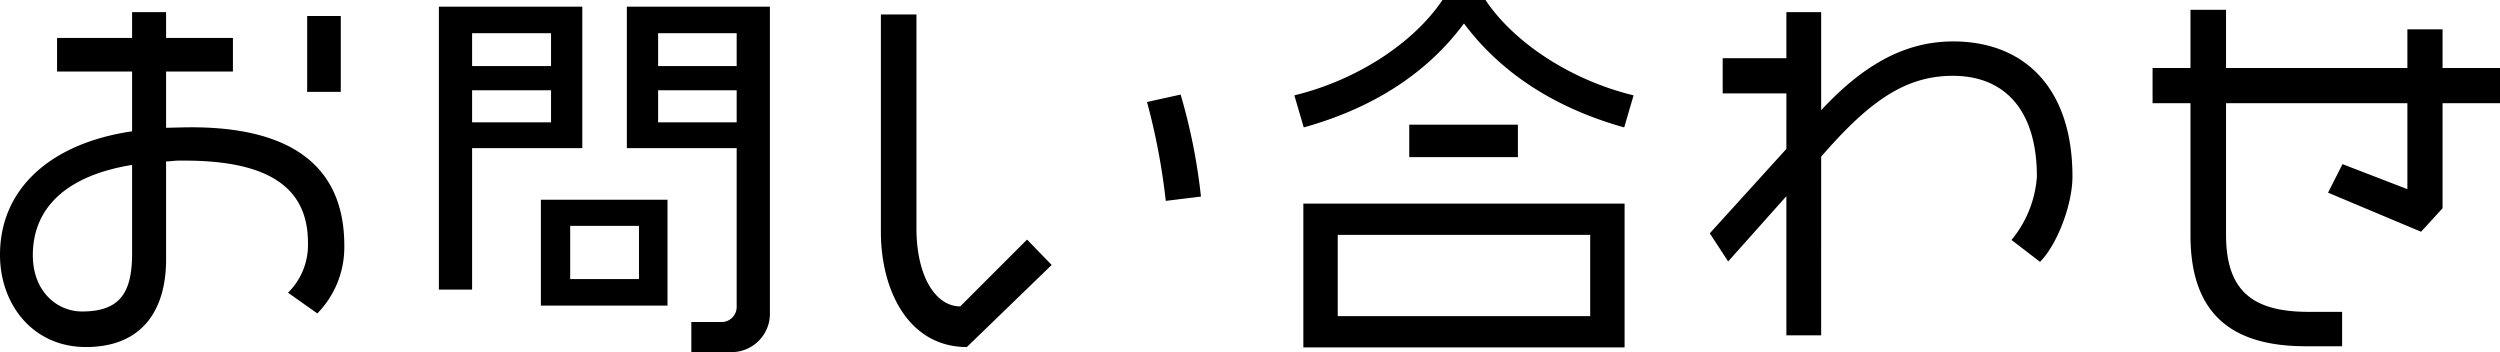 <svg xmlns="http://www.w3.org/2000/svg" width="255.88" height="36.04" viewBox="0 0 255.88 36.04">
  <path id="パス_258" data-name="パス 258" d="M-93-23.84V-31.6h-3.44v7.76Zm.36,15.72c0-8.52-6-12.32-16.56-12.08l-1.68.04v-5.76h6.84v-3.44h-6.84V-32h-3.48v2.64h-7.68v3.44h7.68v6.12c-8.24,1.2-13.52,5.8-13.52,12.64,0,5.08,3.36,9.44,8.8,9.44,5.84,0,8.2-3.88,8.2-8.96V-16.72c.44,0,.84-.08,1.24-.08h.68c9.04,0,12.6,3.08,12.6,8.4A6.866,6.866,0,0,1-98.4-3.28l3,2.12A9.679,9.679,0,0,0-92.64-8.12Zm-21.72.84c0,4.04-1.28,5.92-5.12,5.92-2.56,0-5.04-2.04-5.04-5.76,0-4.88,3.48-8.16,10.16-9.24Zm65.28,5.96V-32.56H-63.72v14.48h11.24V-1.8A1.546,1.546,0,0,1-54-.28h-3.12V2.8h3.96A3.938,3.938,0,0,0-49.08-1.32Zm-19.2-16.76V-32.56H-82.96V-3.6h3.4V-18.08Zm8.72,16.12V-12.8H-72.52V-1.96Zm7.08-24.52h-8.04v-3.36h8.04Zm0,5.76h-8.04V-24h8.04Zm-19-5.76h-8.08v-3.36h8.08Zm0,5.76h-8.08V-24h8.08Zm9,16.04h-7.04v-5.44h7.04Zm57.52-8.44A59.52,59.52,0,0,0-7.04-23.56l-3.44.76A67.407,67.407,0,0,1-8.56-12.68Zm-15.28,7-2.52-2.6L-29.6-1.88c-2.52,0-4.48-3.08-4.48-8V-31.76h-3.64V-9.52c0,6.08,2.88,11.8,8.8,11.8ZM39.32-23.48c-6.44-1.56-12.24-5.4-15.16-9.76h-4.4c-2.92,4.36-8.72,8.2-15.16,9.76l.96,3.28c6.92-1.92,12.56-5.44,16.4-10.64,3.88,5.2,9.52,8.72,16.4,10.64ZM27.48-17.16v-3.32H16.36v3.32ZM38.4,2.32V-12.4H5.52V2.32ZM34.88-.88H9.04V-9.2H34.88ZM84.24-15.16c0-9.2-5.04-13.84-12.2-13.84-5.04,0-9.28,2.48-13.52,7.04V-32H54.96v4.72H48.44v3.6h6.52V-18L47.12-9.36,49-6.48l5.96-6.68V1.08h3.56V-17.2c5-5.8,8.72-8.28,13.48-8.28,5.28,0,8.6,3.48,8.6,10.32A11.378,11.378,0,0,1,78-8.68l2.92,2.24C82.68-8.2,84.24-12.32,84.24-15.16ZM128-22.68v-3.6h-5.88v-3.96h-3.6v3.96H99.96v-5.96H96.32v5.96H92.44v3.6h3.88V-9.16c0,8.08,4.24,11.36,11.8,11.36h3.72V-1.32h-3.4c-5.6,0-8.48-2-8.48-7.88V-22.68h18.56v8.8l-6.64-2.56-1.48,2.92,9.52,4,2.2-2.4V-22.68Z" transform="translate(127.88 33.24)" fill="#000000"/>
</svg>
